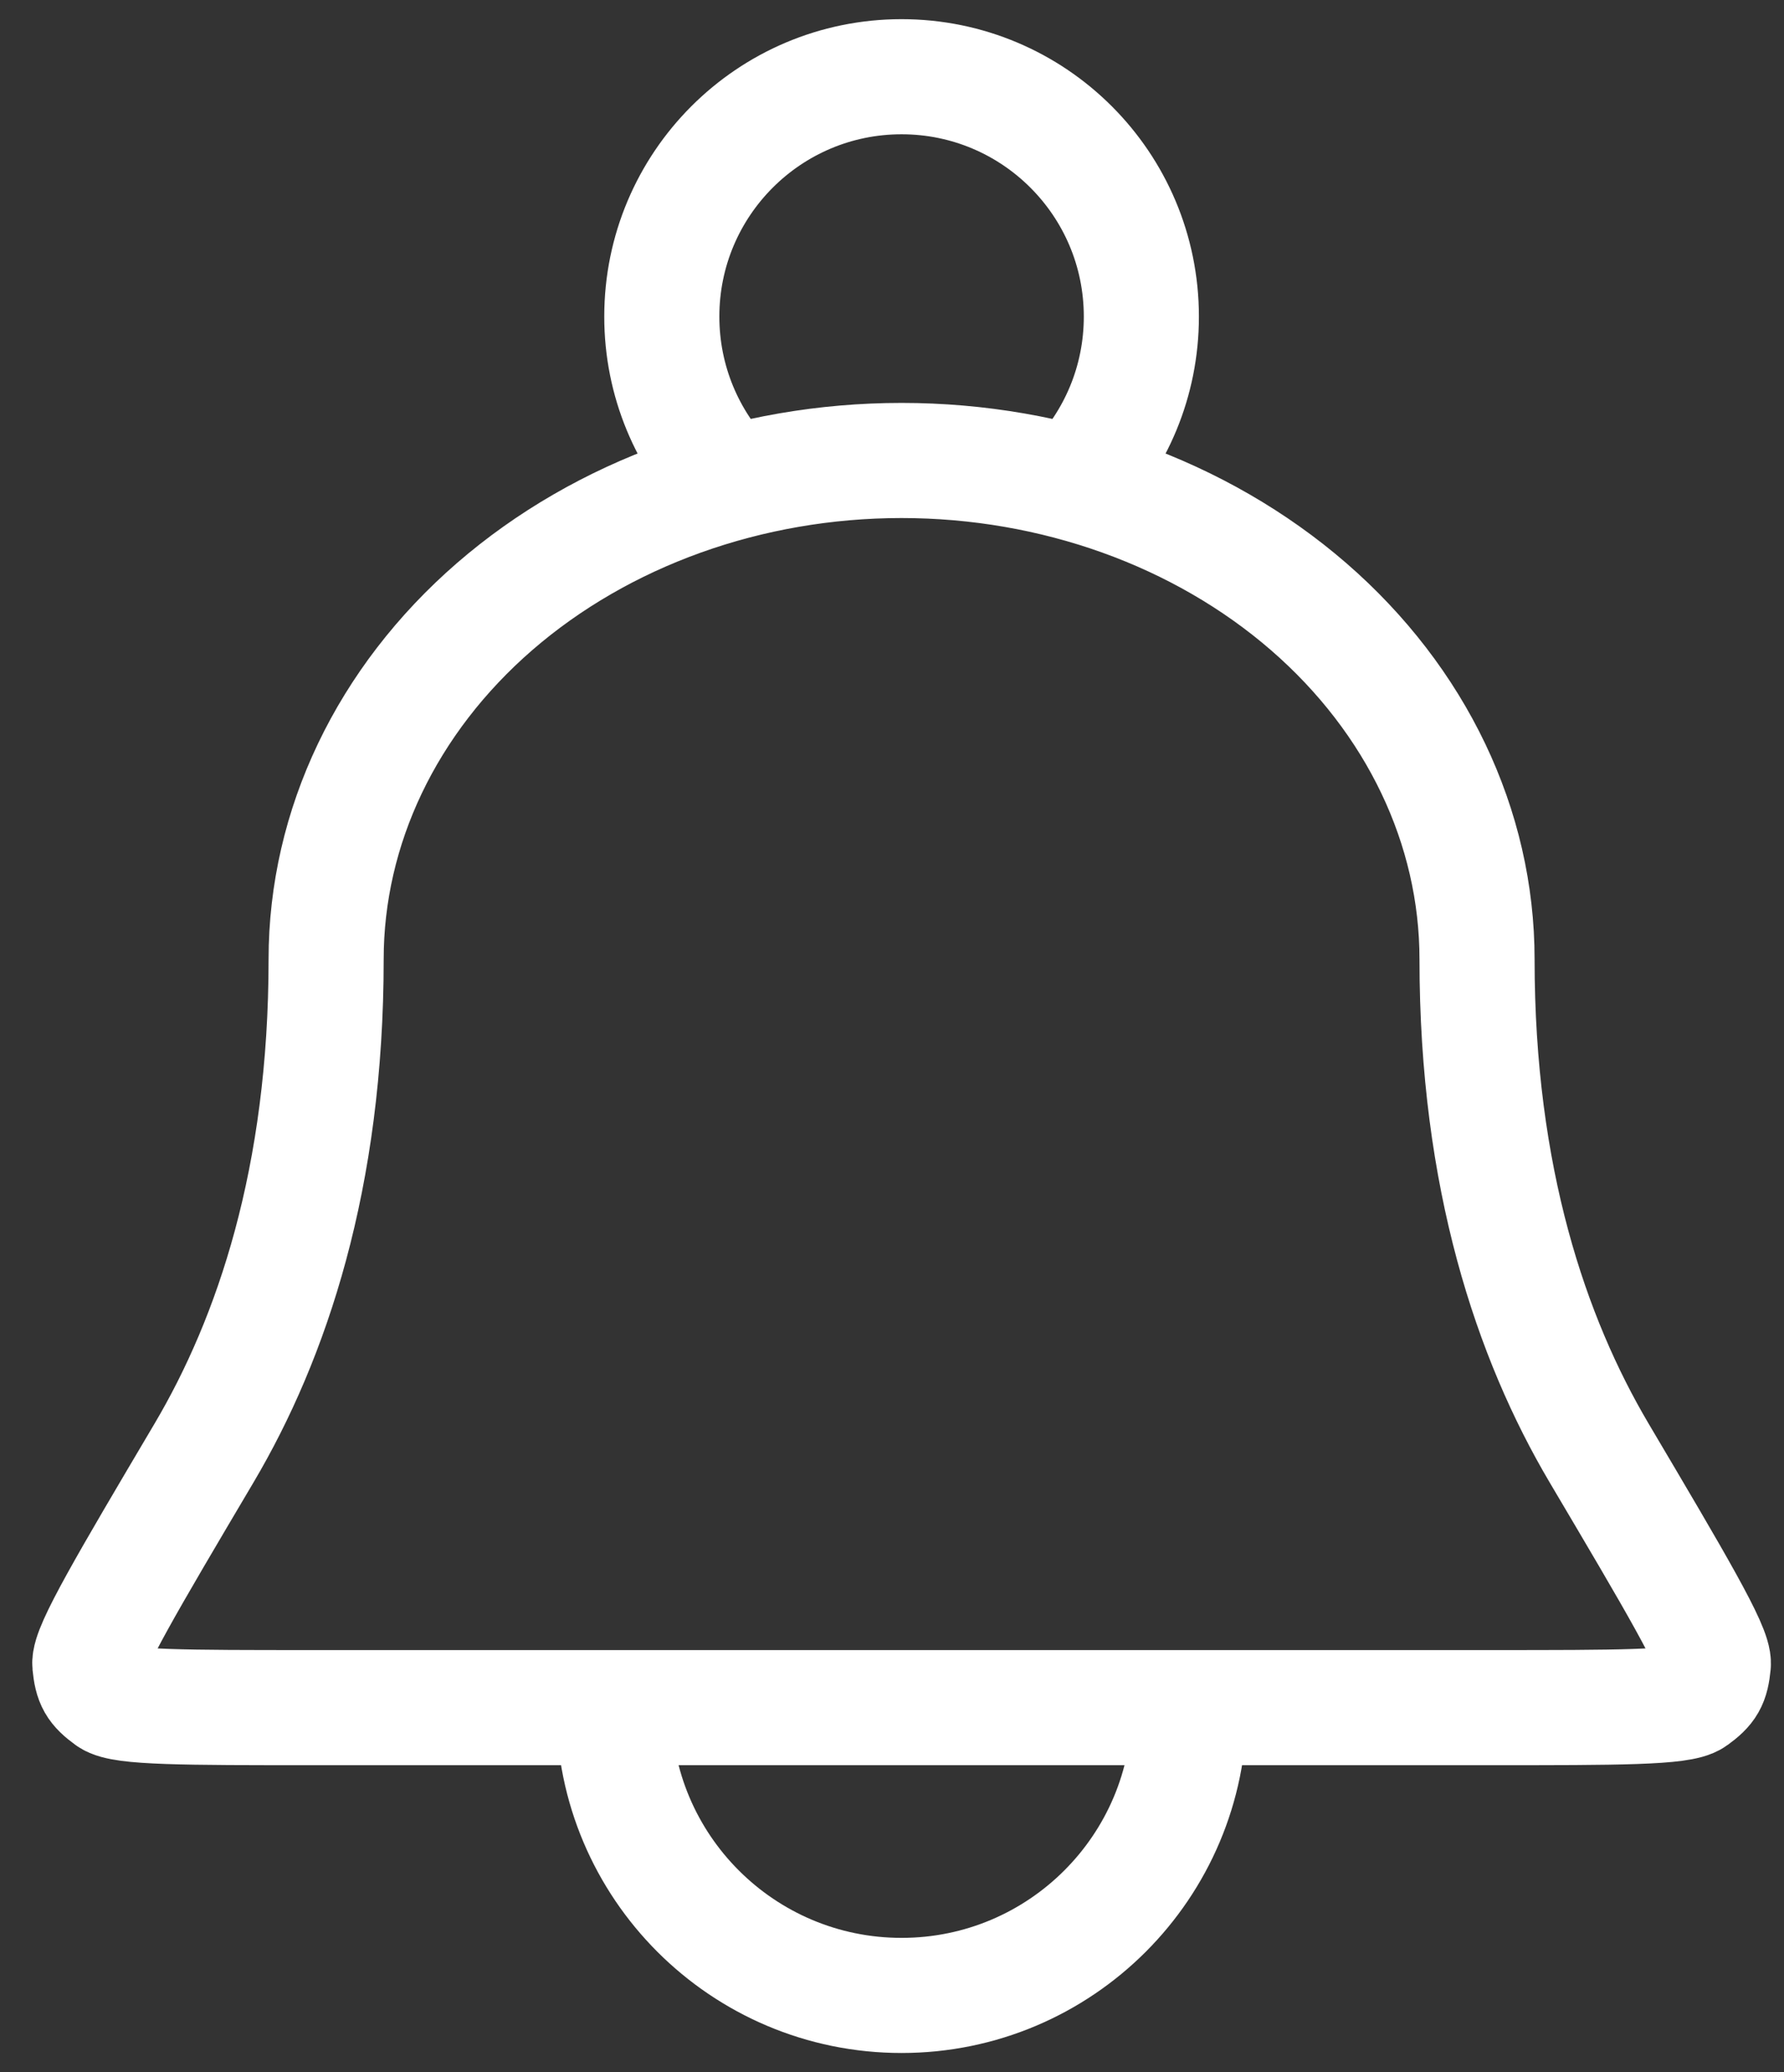 <svg width="31" height="36" viewBox="0 0 31 36" fill="none" xmlns="http://www.w3.org/2000/svg">
<rect x="0" y="0" width="31" height="36" fill="#333333" stroke="none"/>
<path d="M20.666 29.667C20.666 32.428 18.428 34.667 15.666 34.667C12.905 34.667 10.666 32.428 10.666 29.667M18.661 8.398C19.387 7.648 19.833 6.626 19.833 5.5C19.833 3.199 17.968 1.333 15.666 1.333C13.365 1.333 11.5 3.199 11.5 5.5C11.5 6.626 11.947 7.648 12.672 8.398M25.666 16.667C25.666 14.368 24.613 12.164 22.738 10.538C20.862 8.913 18.319 8 15.666 8C13.014 8 10.471 8.913 8.595 10.538C6.72 12.164 5.667 14.368 5.667 16.667C5.667 20.47 4.723 23.251 3.547 25.241C2.205 27.509 1.535 28.643 1.561 28.914C1.592 29.224 1.647 29.322 1.899 29.506C2.118 29.667 3.222 29.667 5.43 29.667H25.903C28.111 29.667 29.215 29.667 29.434 29.506C29.686 29.322 29.741 29.224 29.772 28.914C29.798 28.643 29.128 27.509 27.786 25.241C26.61 23.251 25.666 20.47 25.666 16.667Z" stroke="white" stroke-width="2" stroke-linecap="round" stroke-linejoin="round"/>
</svg>
